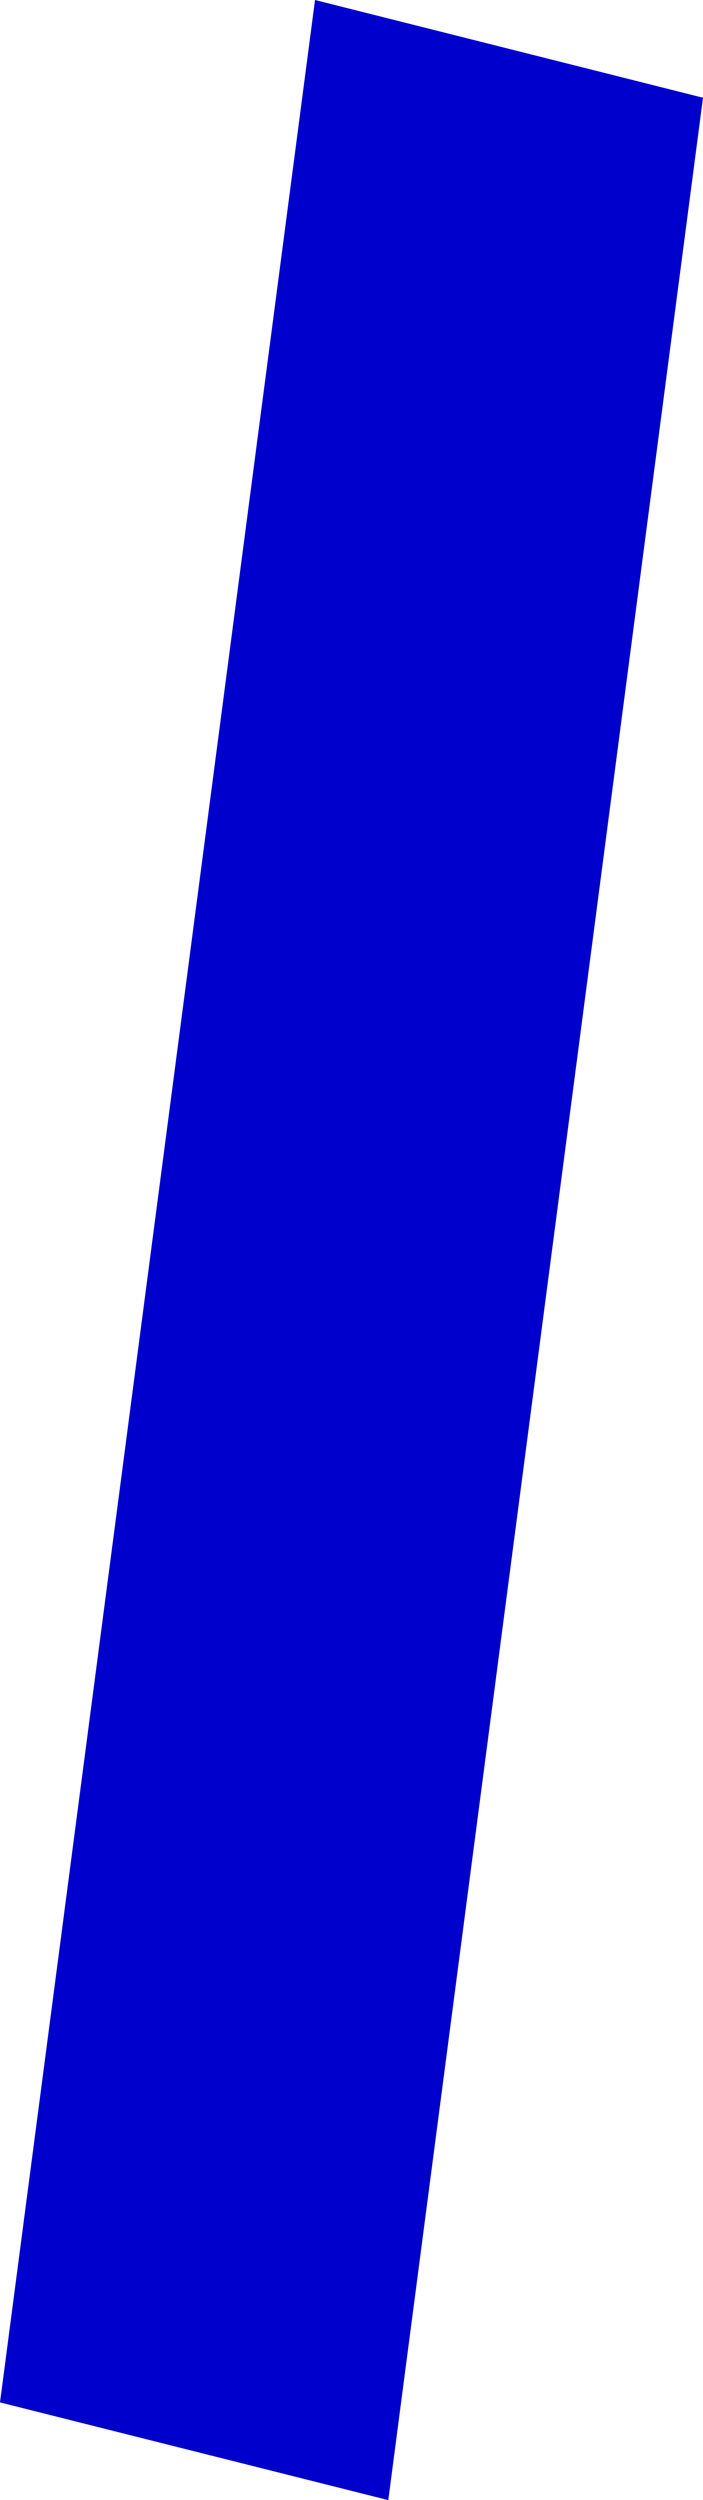<?xml version="1.0" encoding="UTF-8" standalone="no"?>
<svg xmlns:xlink="http://www.w3.org/1999/xlink" height="404.2px" width="113.7px" xmlns="http://www.w3.org/2000/svg">
  <g transform="matrix(1.0, 0.0, 0.0, 1.0, -571.75, -103.75)">
    <path d="M685.45 119.55 L634.55 507.95 571.75 492.15 622.7 103.75 685.45 119.55" fill="#0000cc" fill-rule="evenodd" stroke="none"/>
  </g>
</svg>
